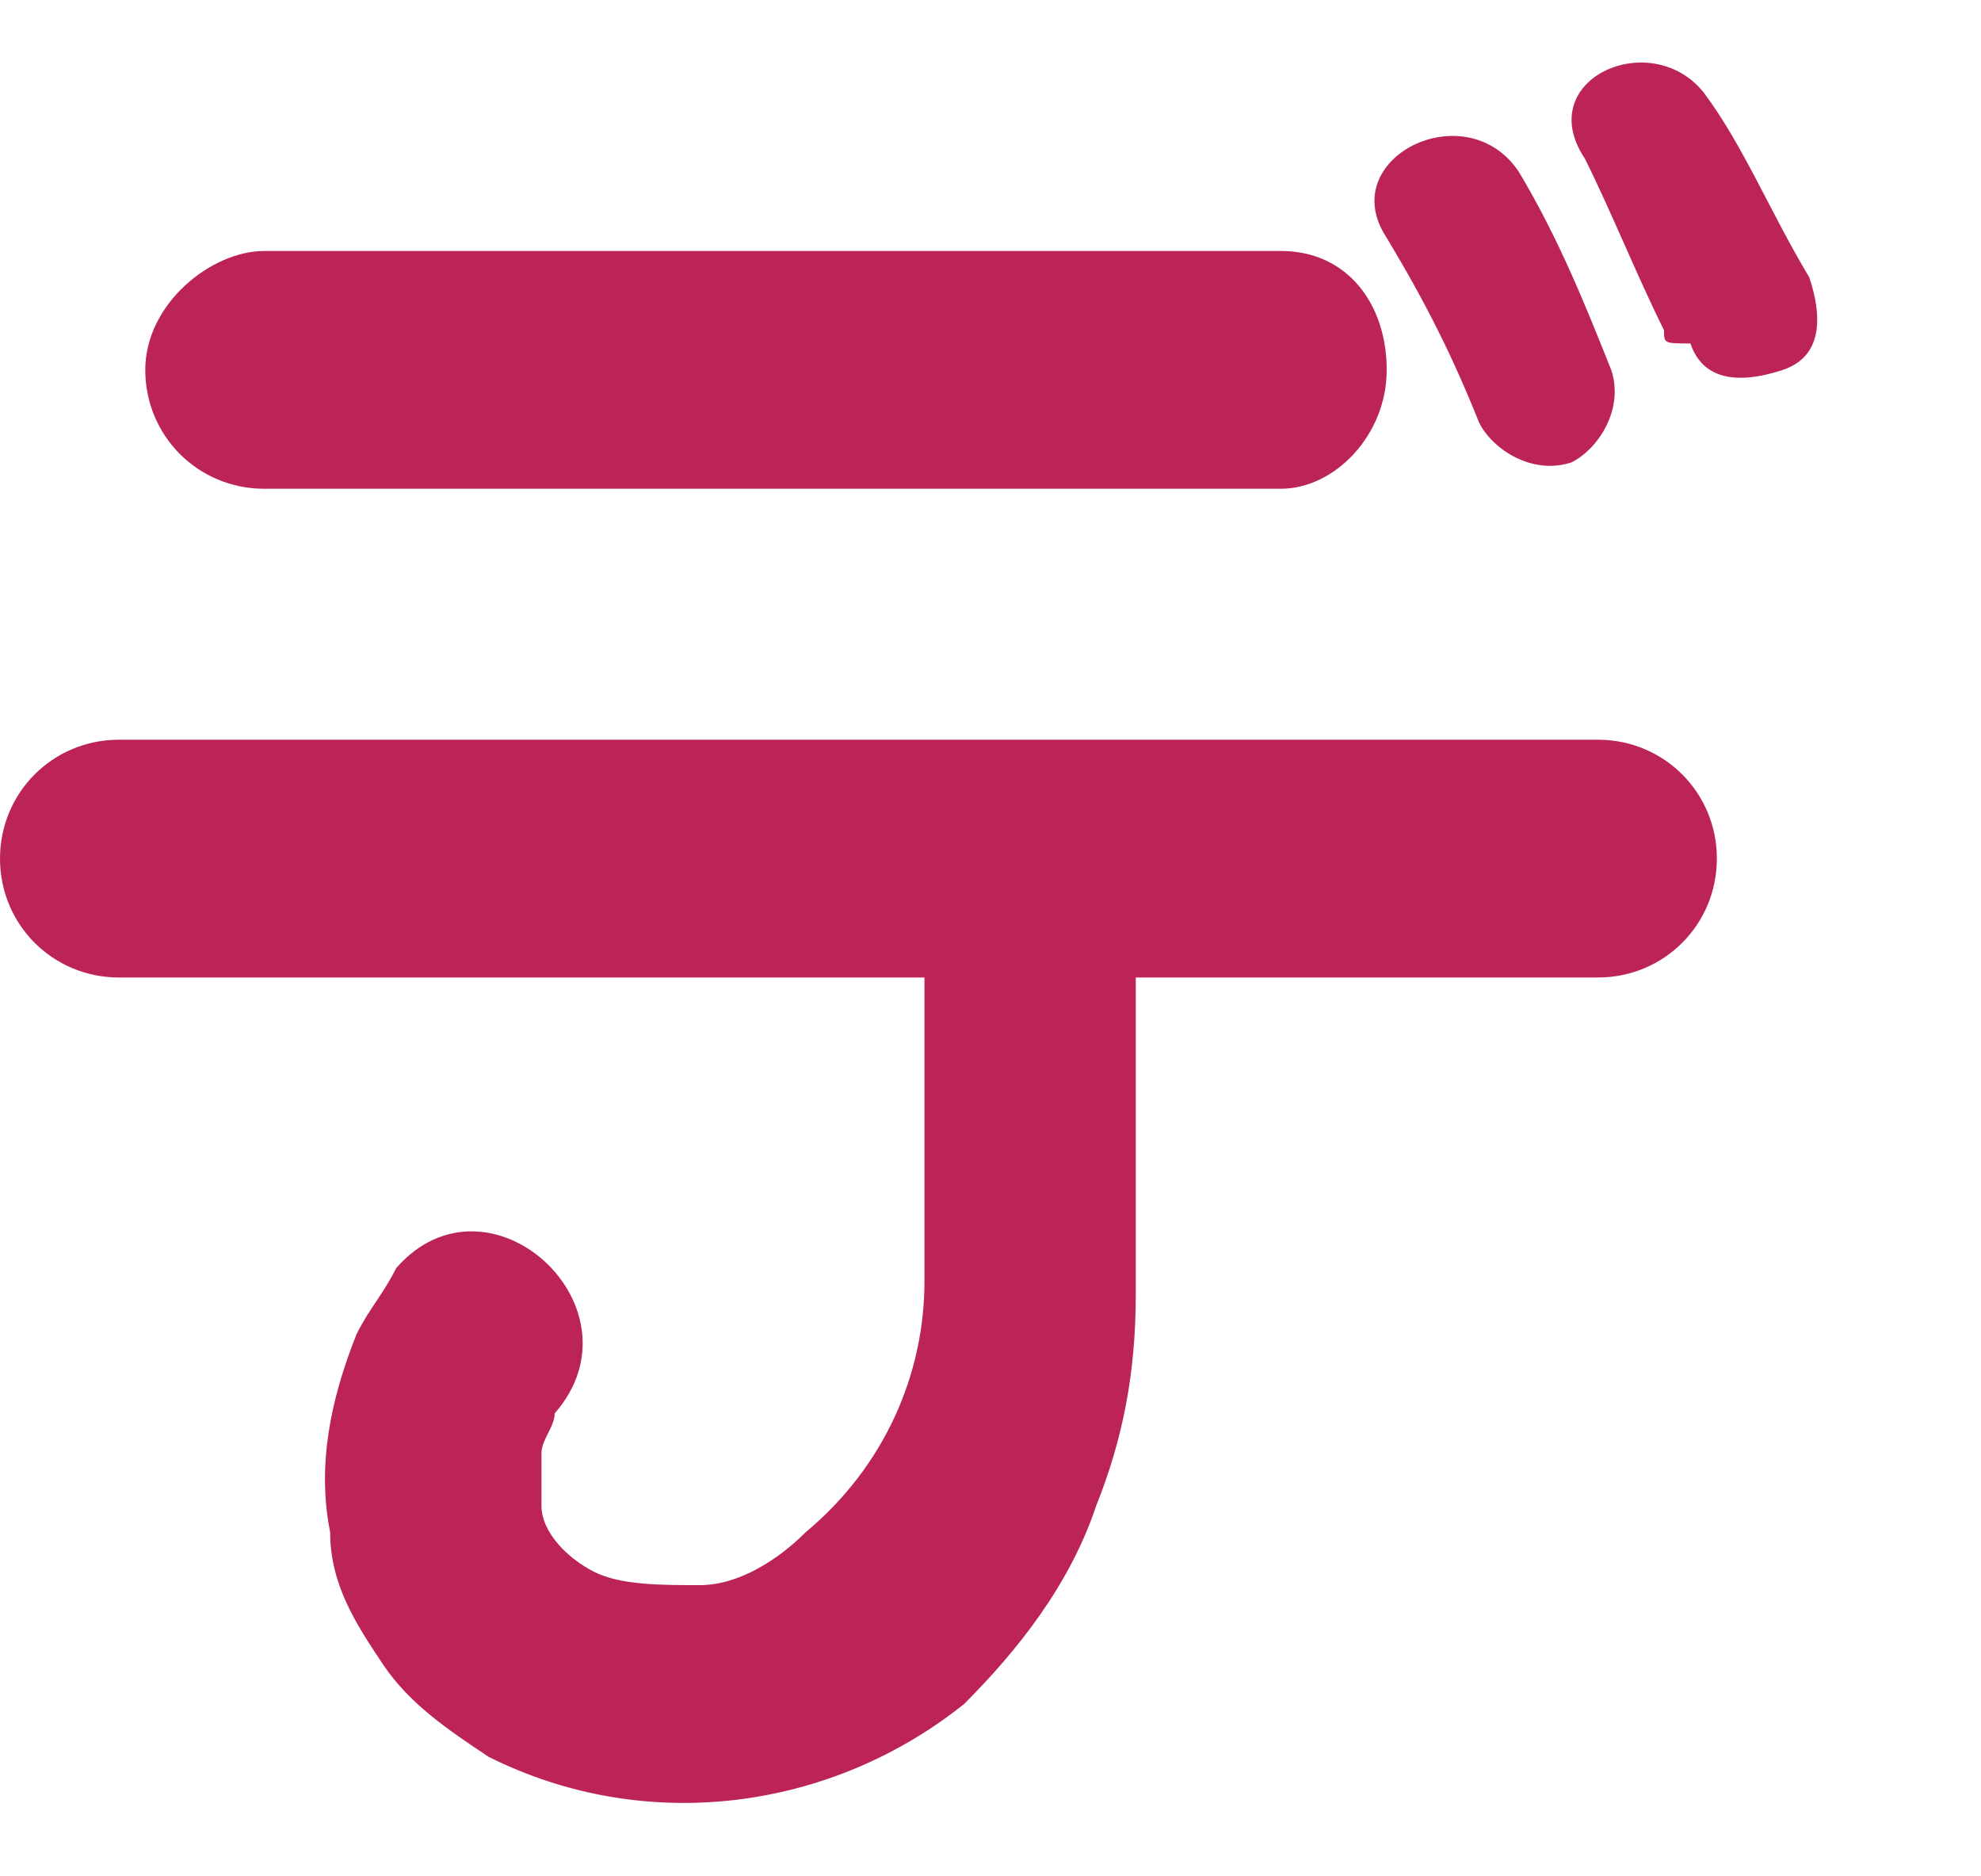 <?xml version="1.0" encoding="utf-8"?>
<!-- Generator: Adobe Illustrator 22.1.0, SVG Export Plug-In . SVG Version: 6.00 Build 0)  -->
<svg version="1.1" id="レイヤー_1" xmlns="http://www.w3.org/2000/svg" xmlns:xlink="http://www.w3.org/1999/xlink" x="0px"
	 y="0px" width="15px" height="14.2px" viewBox="0 0 15 14.2" style="enable-background:new 0 0 15 14.2;" xml:space="preserve">
<style type="text/css">
	.st0{fill:#BC2456;}
</style>
<title>アセット 1</title>
<path class="st0" d="M8.6,9.8c0,0.6-0.1,1.1-0.3,1.6c-0.2,0.6-0.6,1.1-1,1.5c-1,0.8-2.4,1-3.6,0.4c-0.3-0.2-0.6-0.4-0.8-0.7
	s-0.4-0.6-0.4-1c-0.1-0.5,0-1,0.2-1.5C2.8,9.9,2.9,9.8,3,9.6c0.7-0.8,1.9,0.3,1.2,1.1c0,0.1-0.1,0.2-0.1,0.3s0,0.2,0,0.4
	s0.2,0.4,0.4,0.5C4.7,12,5,12,5.3,12s0.6-0.2,0.8-0.4C6.7,11.1,7,10.4,7,9.7c0-0.4,0-0.9,0-2.3H0.9C0.4,7.4,0,7,0,6.5
	s0.4-0.9,0.9-0.9h11.2C12.6,5.6,13,6,13,6.5s-0.4,0.9-0.9,0.9l0,0H8.6V9.8z M9.7,1.9c0.5,0,0.8,0.4,0.8,0.9s-0.4,0.9-0.8,0.9H2
	c-0.5,0-0.9-0.4-0.9-0.9S1.6,1.9,2,1.9l0,0H9.7z M12.2,2.8c0.1,0.3-0.1,0.6-0.3,0.7c-0.3,0.1-0.6-0.1-0.7-0.3l0,0
	c-0.2-0.5-0.4-0.9-0.7-1.4c-0.4-0.6,0.6-1.1,1-0.5C11.8,1.8,12,2.3,12.2,2.8z M12.6,2.5c-0.2-0.4-0.4-0.9-0.6-1.3
	c-0.4-0.6,0.5-1,0.9-0.5c0.3,0.4,0.5,0.9,0.8,1.4c0.1,0.3,0.1,0.6-0.2,0.7s-0.6,0.1-0.7-0.2C12.6,2.6,12.6,2.6,12.6,2.5z"/>
</svg>
